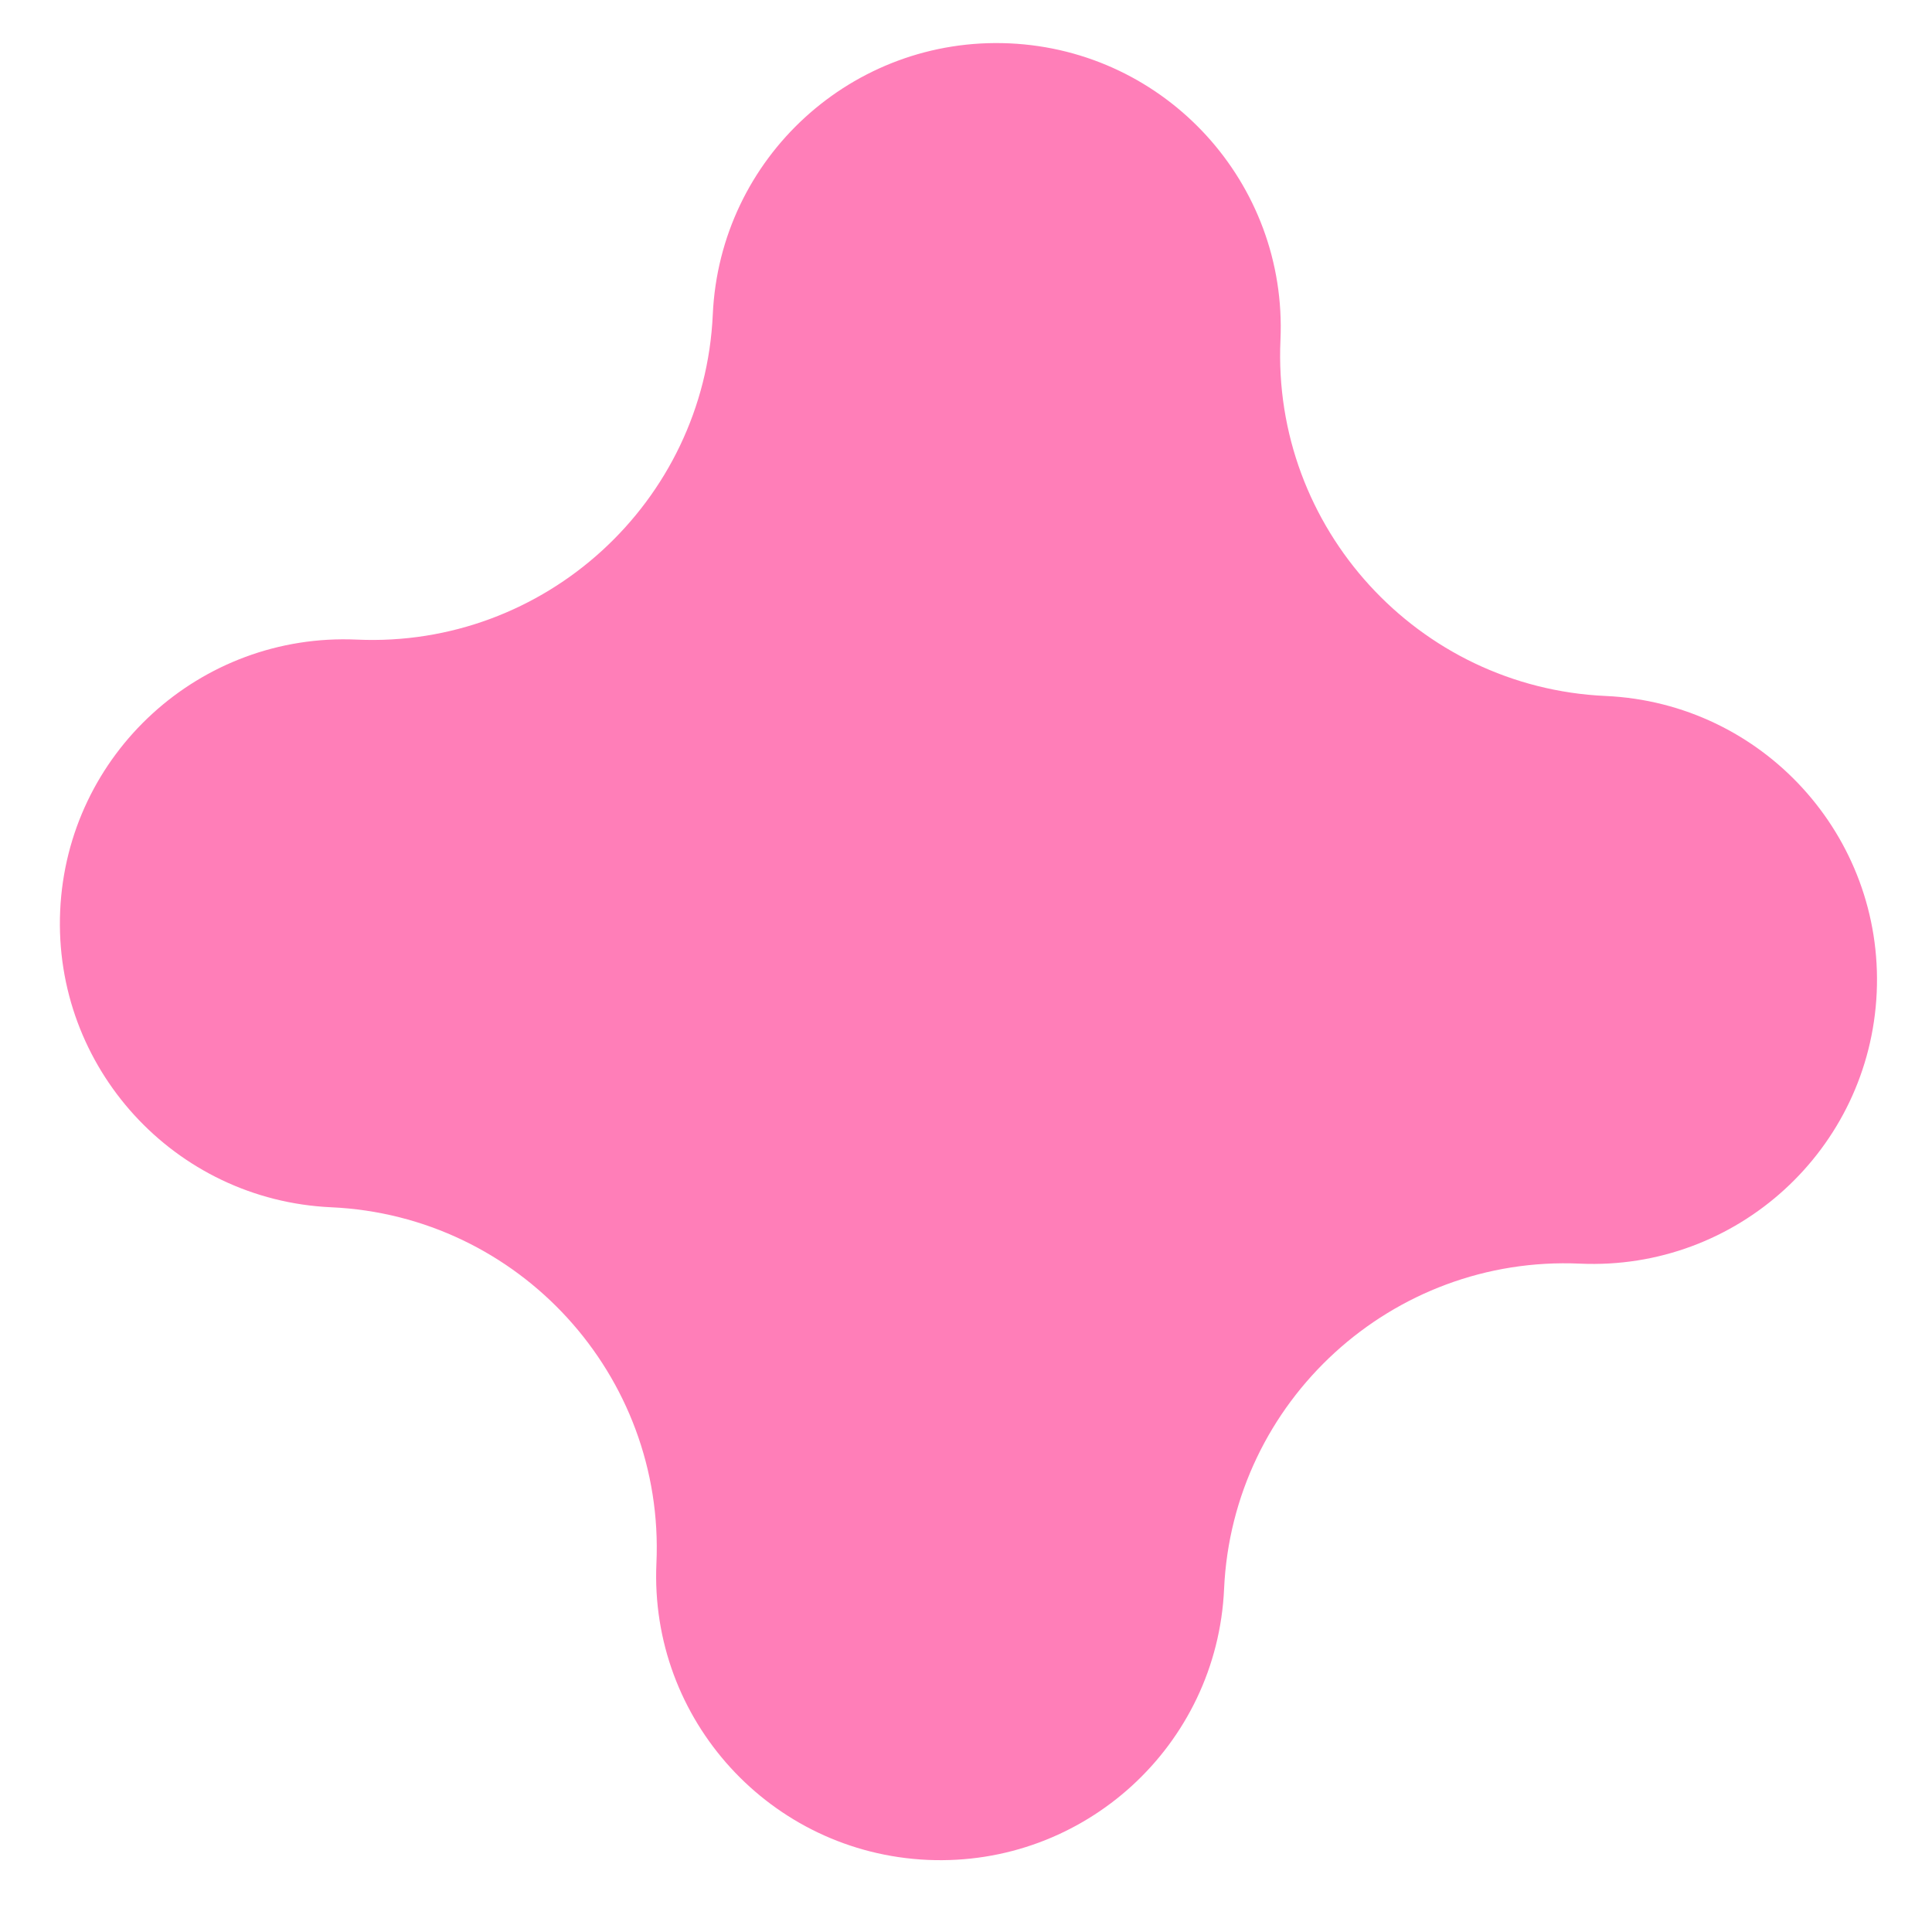 <?xml version="1.0" encoding="UTF-8"?> <svg xmlns="http://www.w3.org/2000/svg" width="34" height="34" viewBox="0 0 34 34" fill="none"> <path d="M33.027 17.468C32.902 20.226 30.566 22.362 27.806 22.238C24.501 22.088 21.691 24.655 21.542 27.961C21.418 30.719 19.081 32.855 16.322 32.731C13.563 32.606 11.428 30.268 11.552 27.51C11.701 24.205 9.135 21.395 5.829 21.246C3.07 21.121 0.935 18.784 1.059 16.026C1.184 13.267 3.521 11.132 6.28 11.256C9.585 11.405 12.395 8.838 12.544 5.533C12.669 2.774 15.005 0.639 17.765 0.763C20.524 0.888 22.658 3.225 22.534 5.983C22.385 9.289 24.952 12.099 28.257 12.248C31.016 12.372 33.151 14.71 33.027 17.468Z" fill="#FF7EB8"></path> </svg> 